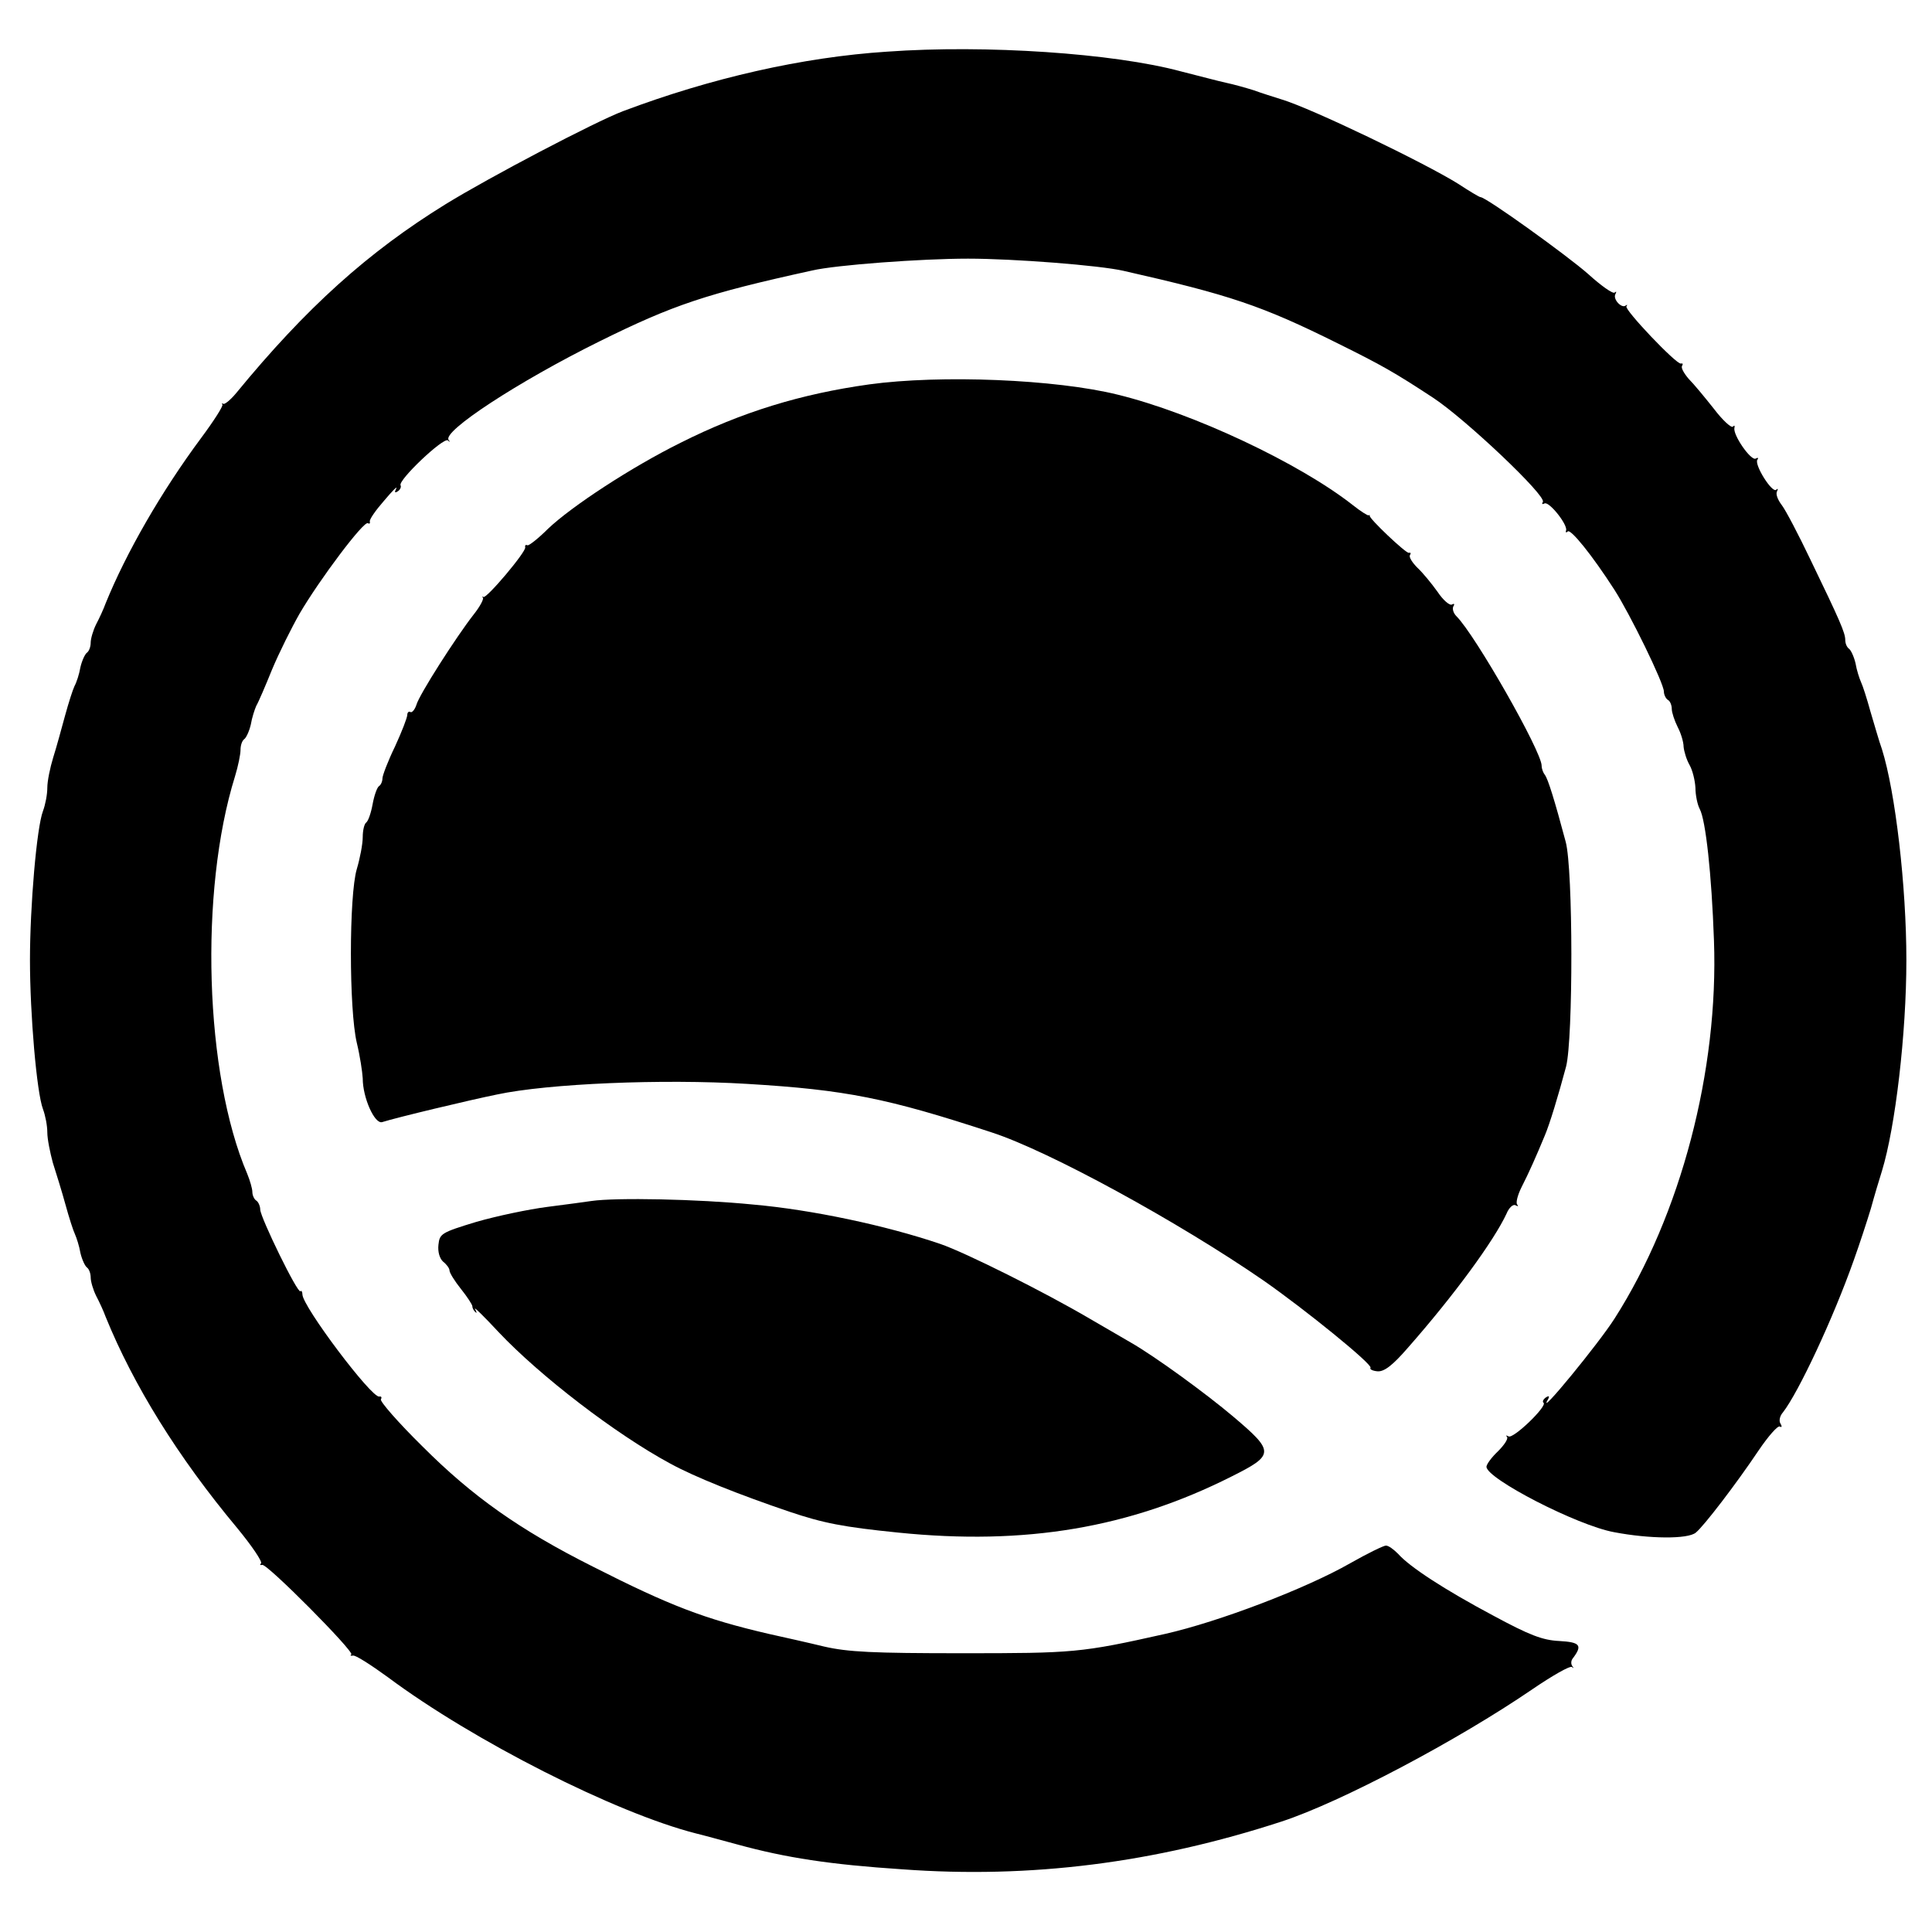 <?xml version="1.0" standalone="no"?>
<!DOCTYPE svg PUBLIC "-//W3C//DTD SVG 20010904//EN"
 "http://www.w3.org/TR/2001/REC-SVG-20010904/DTD/svg10.dtd">
<svg version="1.0" xmlns="http://www.w3.org/2000/svg"
 width="490pt" height="490pt" viewBox="0 0 490 490"
 preserveAspectRatio="xMidYMid meet">
<g transform="translate(0,490) scale(0.1,-0.1)"
fill="#000000" stroke="none">
<path d="M2250 4769 c-215 -14 -447 -67 -670 -151 -71 -27 -338 -167 -450
-236 -196 -121 -353 -262 -531 -479 -15 -18 -30 -30 -33 -27 -3 2 -4 1 -2 -2
3 -3 -22 -42 -54 -85 -101 -136 -190 -291 -242 -419 -5 -14 -16 -38 -24 -53
-8 -16 -14 -37 -14 -47 0 -10 -4 -21 -9 -25 -5 -3 -13 -20 -17 -37 -3 -18 -10
-39 -15 -48 -4 -8 -15 -42 -24 -75 -9 -33 -22 -81 -30 -106 -8 -26 -15 -60
-15 -77 0 -17 -5 -43 -11 -59 -16 -42 -33 -241 -33 -378 0 -137 17 -336 33
-378 6 -16 11 -42 11 -59 0 -17 7 -51 14 -77 8 -25 23 -73 32 -106 9 -33 20
-67 24 -75 4 -9 11 -30 14 -48 4 -17 12 -34 17 -37 5 -4 9 -15 9 -25 0 -10 6
-31 14 -47 8 -15 19 -39 24 -53 70 -172 182 -354 334 -536 37 -45 64 -85 60
-89 -4 -4 -2 -5 3 -4 12 4 233 -219 226 -227 -4 -3 -1 -4 4 -3 6 2 45 -23 89
-55 216 -161 577 -344 781 -396 17 -4 64 -17 105 -28 124 -34 236 -51 418 -63
326 -24 640 16 962 121 150 49 447 206 637 336 50 34 95 60 100 56 4 -4 5 -3
1 2 -4 5 -4 14 1 20 25 33 19 41 -34 44 -43 2 -76 15 -167 64 -124 66 -213
124 -242 157 -11 11 -24 21 -31 21 -6 0 -47 -20 -91 -45 -112 -64 -332 -148
-469 -179 -214 -48 -232 -49 -515 -49 -226 0 -289 3 -350 17 -41 10 -104 24
-140 32 -164 38 -252 72 -447 171 -185 93 -304 177 -431 304 -62 61 -109 115
-106 120 3 5 1 8 -4 7 -19 -5 -195 229 -195 259 0 7 -3 11 -5 8 -7 -7 -101
186 -102 207 0 9 -5 20 -10 23 -5 3 -10 13 -10 22 0 8 -6 29 -13 46 -108 252
-122 716 -31 1008 8 26 14 56 14 67 0 12 4 23 9 27 5 3 13 20 17 37 3 18 10
39 14 48 5 8 23 50 40 92 18 43 50 107 70 142 51 87 163 236 173 229 4 -2 6
-1 5 4 -2 5 15 29 36 53 21 25 35 39 31 31 -5 -10 -4 -12 4 -7 6 4 9 11 7 15
-8 12 109 123 120 114 5 -5 6 -4 2 1 -18 21 176 148 382 250 188 93 271 121
540 180 60 14 277 30 395 30 116 0 335 -17 395 -31 269 -61 350 -88 543 -184
111 -55 143 -73 242 -138 82 -54 288 -249 278 -264 -3 -5 -2 -7 4 -4 11 7 59
-53 55 -68 -2 -5 0 -7 4 -3 7 8 62 -60 118 -147 40 -62 126 -238 126 -259 0
-8 5 -18 10 -21 6 -3 10 -14 10 -23 0 -9 7 -30 15 -46 8 -15 15 -38 15 -50 1
-11 7 -32 15 -46 8 -14 14 -40 15 -58 0 -18 5 -43 11 -54 15 -28 30 -164 36
-333 12 -330 -84 -696 -252 -959 -40 -63 -196 -253 -170 -207 6 10 4 12 -4 7
-7 -5 -10 -11 -6 -14 9 -9 -77 -92 -89 -85 -6 3 -8 3 -4 -1 4 -5 -7 -21 -23
-37 -16 -15 -29 -33 -29 -39 0 -30 230 -149 324 -166 89 -17 187 -18 207 -1
20 16 102 123 159 208 25 37 49 64 54 61 5 -3 6 0 2 7 -5 7 -2 20 6 29 39 50
127 237 180 387 14 39 33 97 43 130 9 33 22 76 28 95 34 111 62 348 62 535 0
188 -28 427 -62 535 -7 19 -19 62 -29 95 -9 33 -20 67 -24 75 -4 9 -11 30 -14
48 -4 17 -12 34 -17 37 -5 4 -9 13 -9 22 0 18 -14 50 -88 203 -30 63 -63 126
-73 139 -10 13 -16 28 -12 35 3 6 2 8 -2 4 -10 -10 -56 63 -48 76 4 5 1 6 -4
3 -12 -7 -59 61 -54 78 1 6 0 7 -4 3 -4 -4 -26 16 -48 45 -23 29 -51 63 -64
76 -12 14 -20 28 -17 33 3 5 2 7 -3 6 -11 -3 -144 137 -138 145 3 4 2 5 -2 2
-10 -8 -33 16 -26 29 3 6 3 8 -2 4 -4 -4 -34 17 -67 47 -52 46 -259 195 -273
195 -3 0 -28 15 -57 34 -85 53 -371 191 -448 214 -19 6 -51 16 -70 23 -19 6
-51 15 -70 19 -19 4 -71 18 -115 29 -170 46 -496 68 -745 50z"/>
<path d="M2204 3925 c-172 -24 -323 -70 -478 -148 -125 -62 -276 -161 -336
-218 -24 -24 -48 -43 -52 -42 -5 2 -7 0 -6 -5 4 -10 -99 -132 -106 -126 -3 2
-4 1 -1 -2 2 -4 -8 -23 -24 -43 -43 -55 -138 -203 -145 -229 -4 -12 -11 -20
-15 -18 -4 3 -8 -1 -8 -7 0 -7 -14 -43 -31 -80 -18 -37 -32 -74 -32 -81 0 -8
-4 -17 -9 -20 -5 -4 -12 -24 -16 -46 -4 -22 -11 -42 -16 -46 -5 -3 -9 -20 -9
-37 0 -18 -7 -54 -15 -81 -20 -67 -20 -357 0 -441 8 -33 14 -73 15 -90 0 -49
30 -116 49 -111 38 12 222 56 291 70 131 28 421 40 635 27 250 -15 355 -36
620 -123 145 -47 474 -227 690 -376 106 -74 276 -212 271 -221 -3 -4 6 -8 18
-9 17 -1 38 15 77 60 117 133 218 271 250 340 6 15 17 25 23 21 6 -3 8 -3 4 2
-4 4 1 24 11 44 18 35 38 80 59 131 12 28 34 100 54 175 18 70 18 500 -1 570
-28 105 -45 160 -53 170 -4 5 -8 15 -8 23 0 36 -168 331 -216 379 -8 8 -11 19
-8 25 4 6 2 8 -3 5 -6 -4 -23 11 -37 32 -15 21 -38 49 -51 61 -13 13 -22 27
-19 32 3 5 2 7 -3 6 -7 -2 -102 88 -99 94 1 2 -1 2 -3 1 -2 -1 -20 10 -40 26
-135 106 -404 233 -596 280 -157 39 -449 51 -631 26z"/>
<path d="M1500 1854 c-14 -2 -64 -9 -112 -15 -47 -6 -128 -23 -180 -38 -89
-27 -93 -30 -96 -58 -2 -18 3 -35 12 -43 9 -7 16 -17 16 -22 0 -6 13 -27 29
-47 16 -20 29 -40 29 -44 0 -5 4 -12 8 -15 4 -4 3 0 -1 8 -5 8 22 -18 60 -59
105 -111 296 -258 435 -333 62 -34 175 -79 302 -122 86 -29 137 -39 276 -53
323 -33 587 12 845 142 110 55 110 63 5 152 -71 60 -199 153 -260 188 -10 6
-57 33 -105 61 -114 67 -314 167 -378 189 -138 47 -327 87 -475 100 -141 14
-348 18 -410 9z"/>
</g>
</svg>
